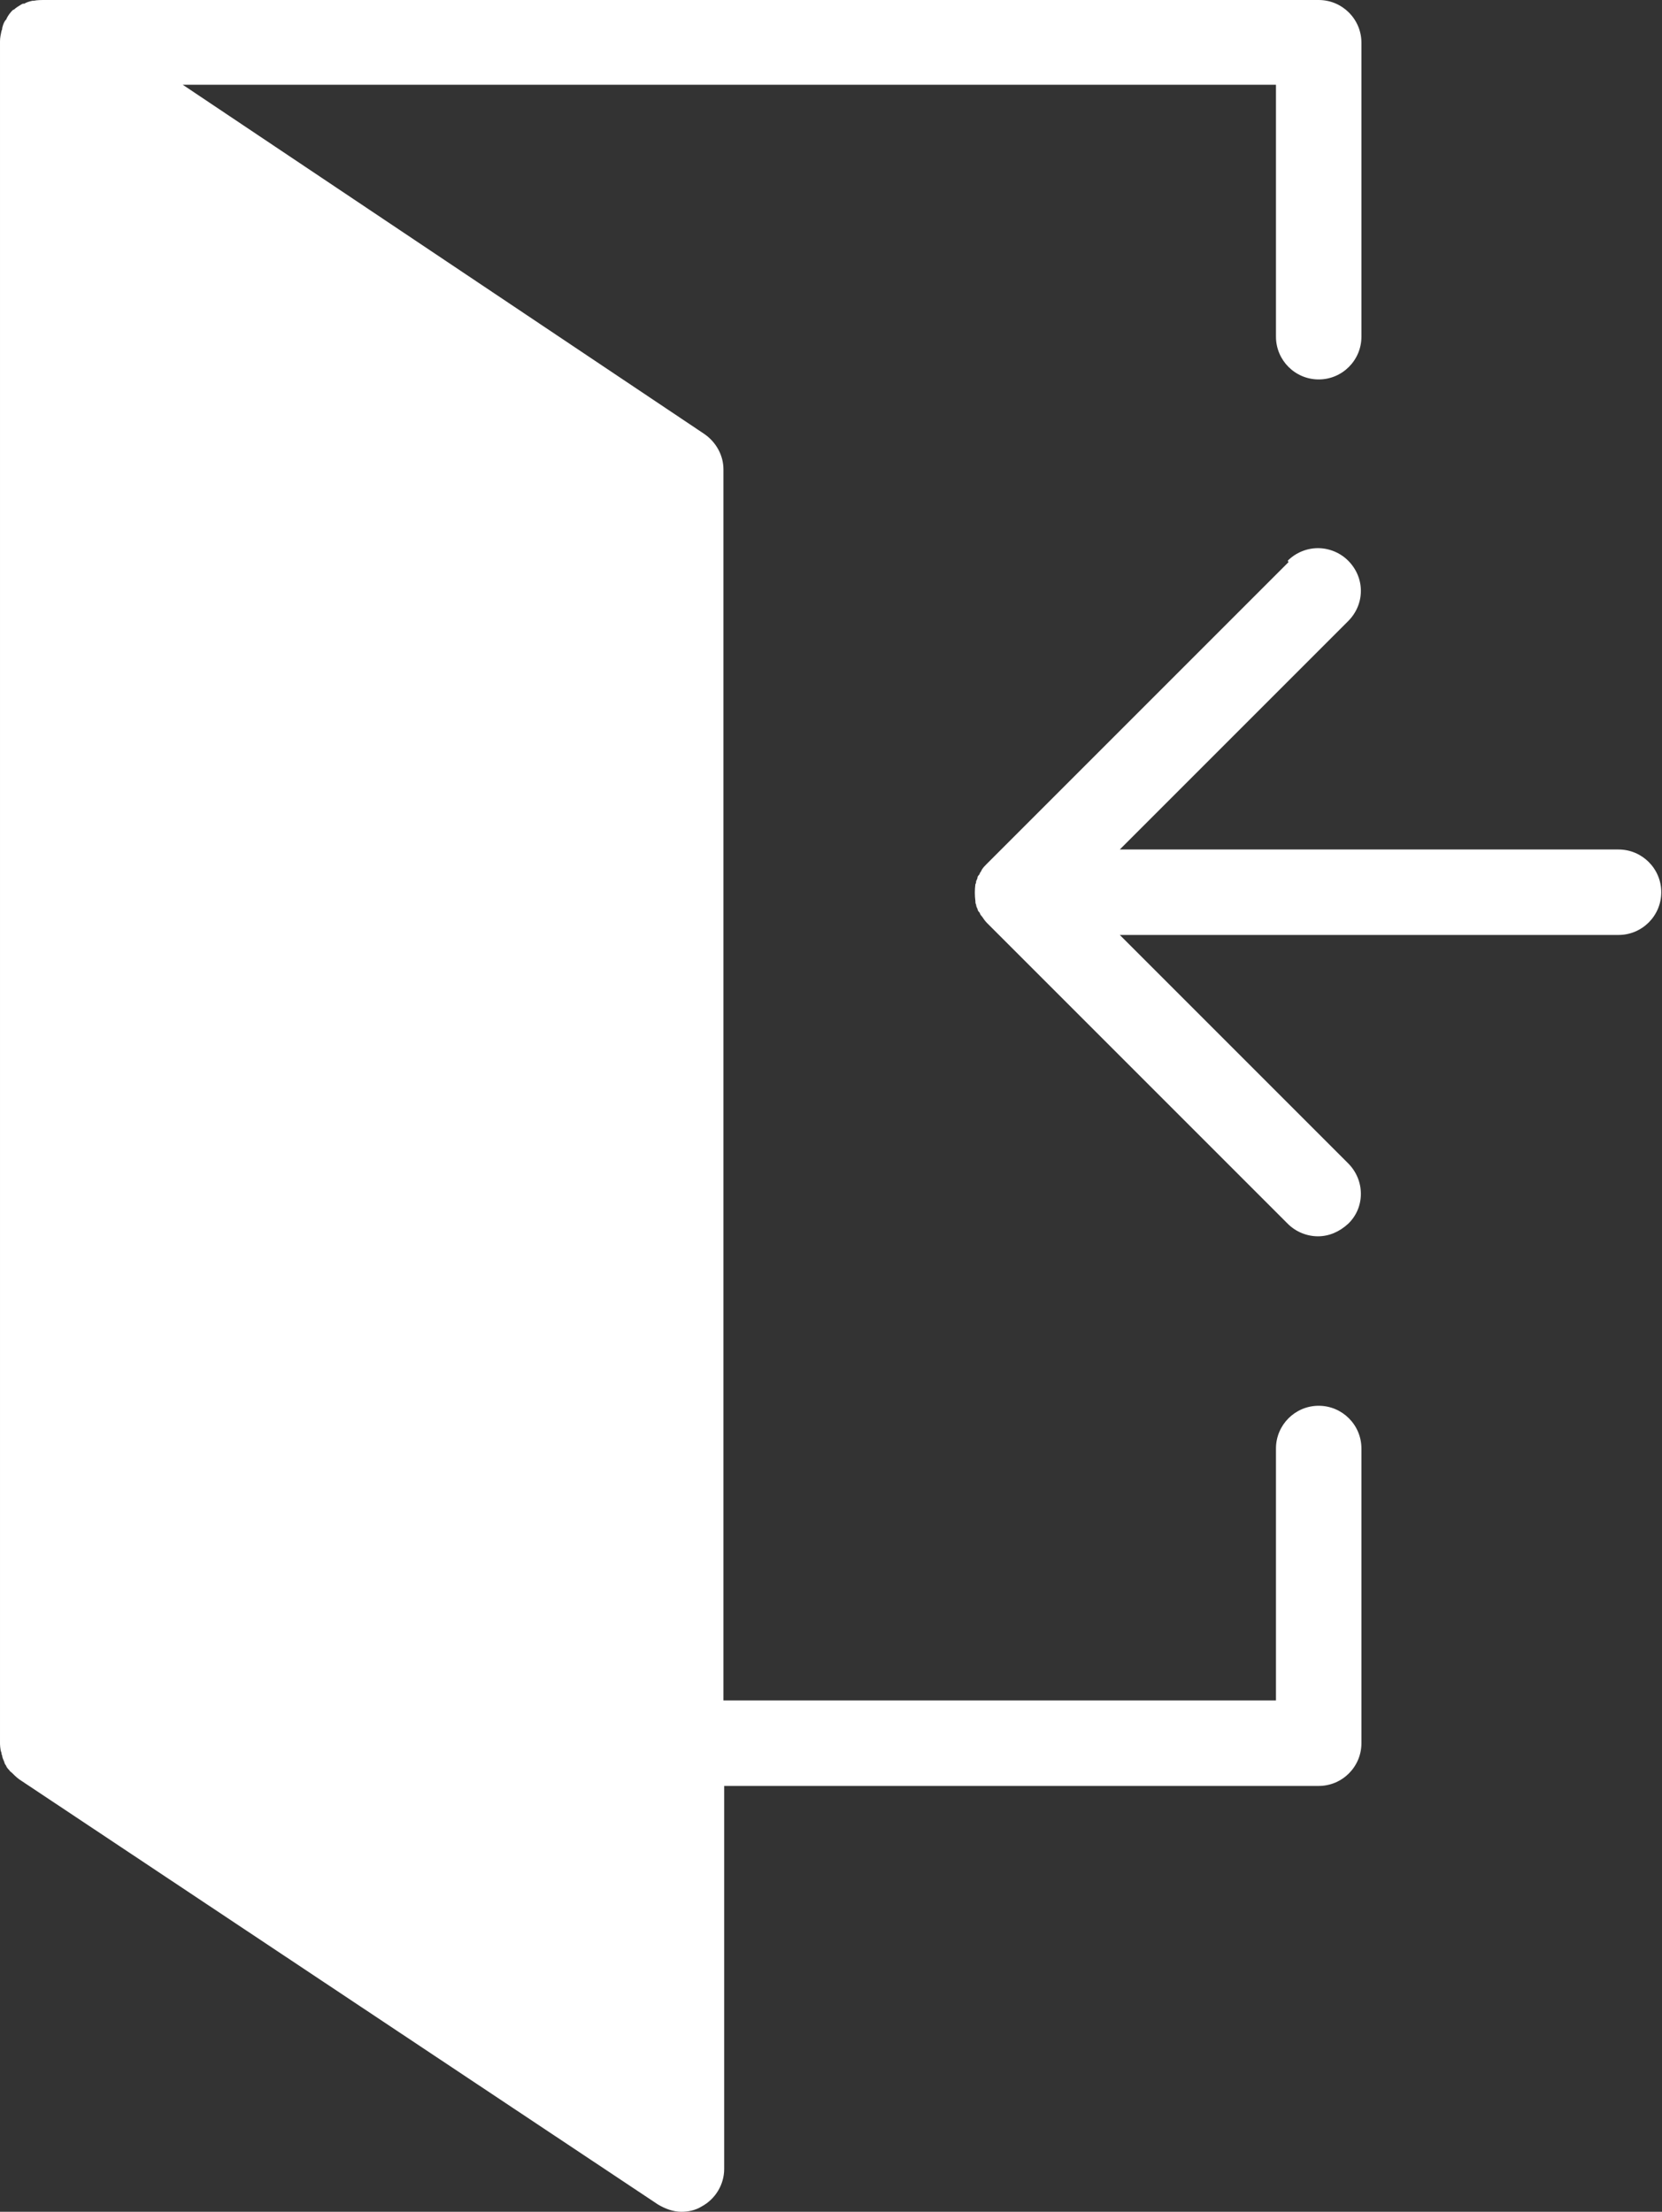 <?xml version="1.0" encoding="UTF-8"?>
<svg id="b" data-name="Ebene 2" xmlns="http://www.w3.org/2000/svg" xmlns:xlink="http://www.w3.org/1999/xlink" viewBox="0 0 22.56 30.02">
  <rect x="0" y="0" width="22.56" height="30.02" fill="#333333" stroke="none"/>
  <defs>
    <style>
      .f {
        fill: #fff;
      }

      .g {
        fill: none;
      }

      .h {
        clip-path: url(#d);
      }

      .i {
        clip-path: url(#e);
      }
    </style>
    <clipPath id="d">
      <path class="g" d="M.58,0s-.08,0-.12.01c0,0-.01,0-.02,0-.04.01-.08.02-.11.04,0,0-.01,0-.02,0,0,0,0,0-.02.01-.03.02-.07.04-.1.07,0,0-.01,0-.02.01-.03.03-.06.07-.08.11,0,.01-.01.02-.02.03-.02.03-.03.06-.04.1,0,.01,0,.02-.01.04-.01.05-.02.09-.02.14v23.1s0,.09.02.13c0,.01,0,.02.01.04,0,.03.02.06.03.09,0,.01.01.03.02.04.01.03.03.05.05.07,0,.01.02.02.03.03.03.03.06.06.1.09h0s8.67,5.77,8.67,5.77c.1.06.21.1.32.1.09,0,.19-.02.27-.07.19-.1.31-.3.31-.51v-5.2s8.07,0,8.07,0c.32,0,.58-.26.58-.58v-4c0-.32-.26-.58-.58-.58s-.58.26-.58.58v3.42h-7.5V6.37c0-.19-.1-.37-.26-.48L2.48,1.15h14.84v3.42c0,.32.26.58.58.58s.58-.26.58-.58V.58c0-.32-.26-.58-.58-.58H.58Z"/>
    </clipPath>
    <clipPath id="e">
      <path class="g" d="M17.49,7.63l-4.08,4.08s-.01.01-.02.02c-.02.02-.04.04-.06.07-.01.02-.02.04-.03.05,0,.02-.02.03-.03.05,0,.02-.01.04-.02.06,0,.01,0,.03-.01.04-.01.08-.01.15,0,.23,0,.02,0,.03.01.05,0,.02.01.04.02.06,0,.02.02.04.03.05,0,.01.01.03.03.05.02.03.04.06.07.09l4.08,4.08c.11.11.26.17.41.17s.29-.06.41-.17c.23-.22.23-.59,0-.82l-3.1-3.1h6.77c.32,0,.58-.26.58-.58,0-.32-.26-.58-.58-.58h-6.77l3.1-3.1c.23-.23.23-.59,0-.82-.11-.11-.26-.17-.41-.17s-.3.06-.41.17"/>
    </clipPath>
  </defs>
  <g id="c" data-name="Ebene 1">
    <g class="h">
      <rect class="f" x="-.32" y="-.32" width="19.12" height="30.67"/>
    </g>
    <g class="i">
      <rect class="f" x="12.92" y="7.09" width="9.97" height="10.02"/>
    </g>
  </g>
</svg>